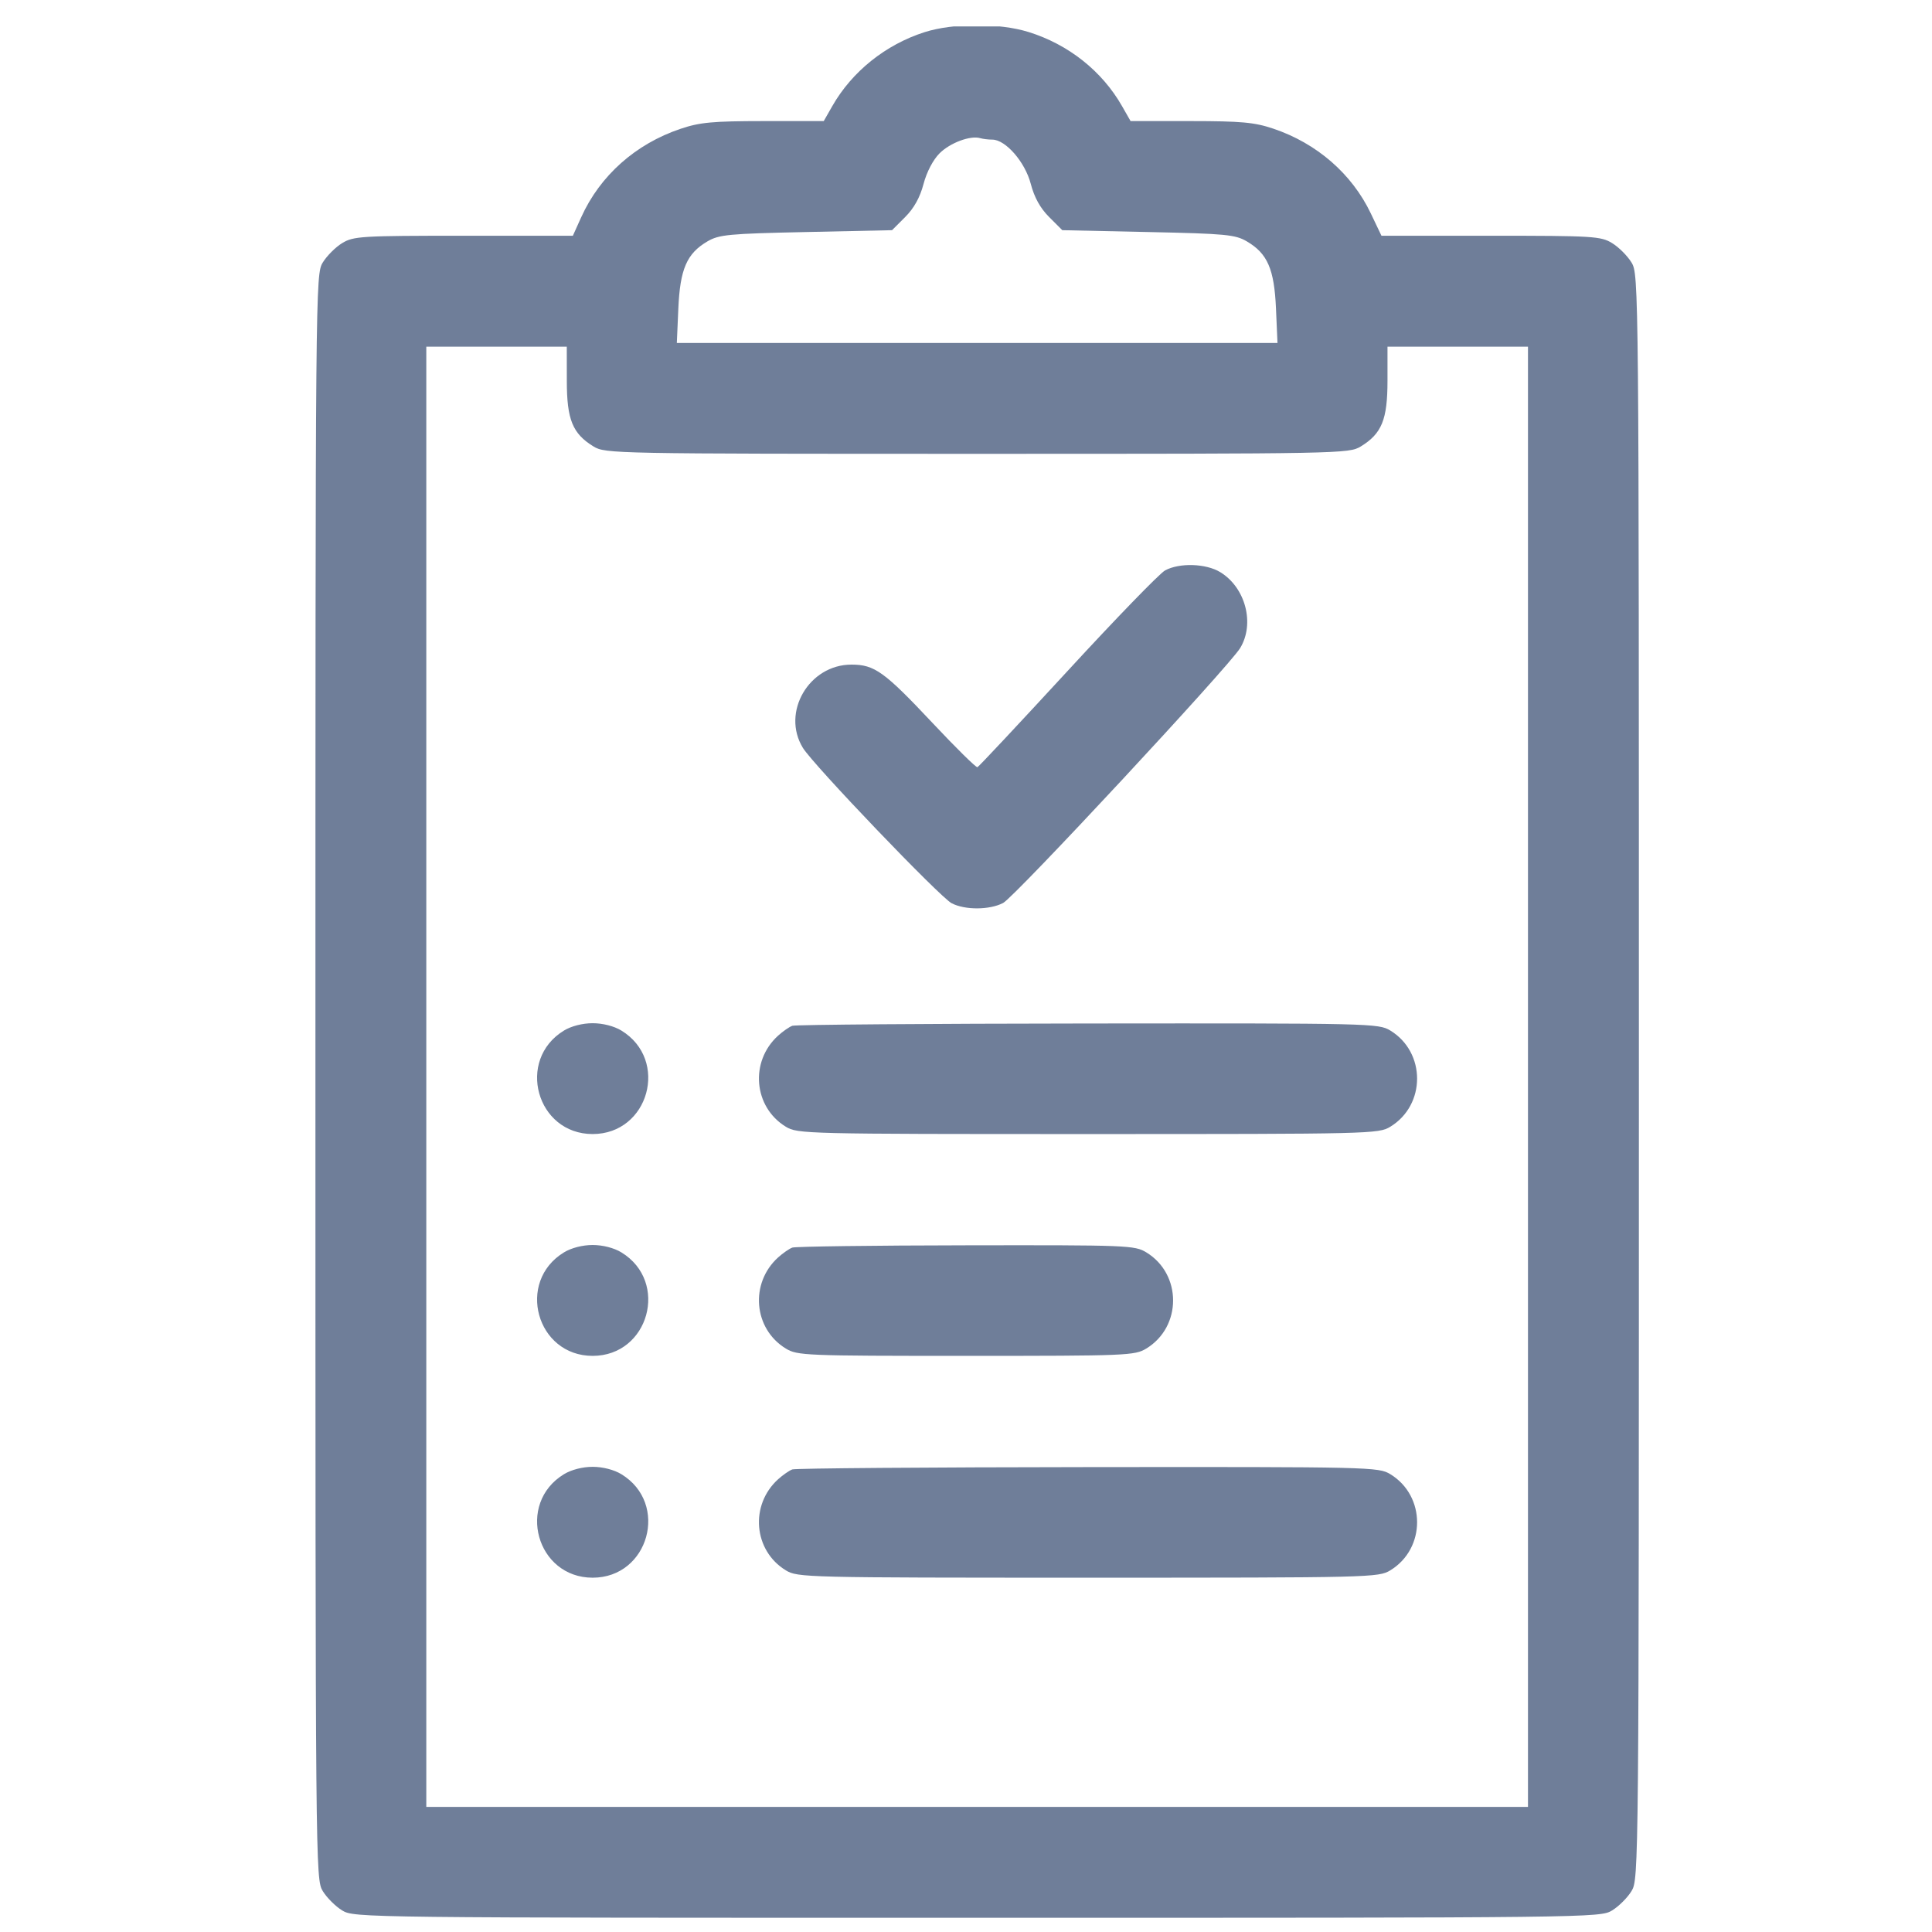 <svg width="49" height="49" viewBox="0 0 49 49" fill="none" xmlns="http://www.w3.org/2000/svg">
<g clip-path="url(#clip0_10_2410)">
<path fill-rule="evenodd" clip-rule="evenodd" d="M23.448 0.816C22.462 1.131 21.609 1.815 21.11 2.689L20.892 3.071L19.365 3.071C18.069 3.072 17.751 3.102 17.26 3.267C16.12 3.651 15.219 4.453 14.742 5.507L14.529 5.979L11.757 5.979C9.155 5.979 8.965 5.991 8.678 6.166C8.51 6.268 8.289 6.49 8.186 6.658C8.002 6.96 8 7.172 8 27.31C8 47.447 8.002 47.659 8.186 47.962C8.289 48.13 8.51 48.351 8.678 48.453C8.98 48.638 9.183 48.64 24.783 48.64C40.383 48.64 40.586 48.638 40.887 48.453C41.055 48.351 41.277 48.13 41.379 47.962C41.564 47.659 41.566 47.447 41.566 27.31C41.566 7.172 41.564 6.96 41.379 6.658C41.277 6.49 41.055 6.268 40.887 6.166C40.601 5.991 40.41 5.979 37.81 5.979L35.037 5.979L34.765 5.409C34.286 4.407 33.396 3.634 32.294 3.263C31.816 3.102 31.487 3.072 30.201 3.071L28.674 3.071L28.456 2.689C27.949 1.801 27.097 1.126 26.087 0.812C25.345 0.581 24.178 0.583 23.448 0.816ZM25.167 3.541C25.503 3.541 25.998 4.108 26.142 4.661C26.233 5.008 26.382 5.278 26.609 5.505L26.942 5.838L29.121 5.885C31.093 5.927 31.33 5.95 31.624 6.123C32.147 6.43 32.318 6.824 32.362 7.827L32.4 8.698H24.783H17.166L17.204 7.827C17.248 6.824 17.418 6.43 17.941 6.123C18.236 5.95 18.472 5.927 20.445 5.885L22.624 5.838L22.957 5.505C23.182 5.28 23.333 5.007 23.423 4.666C23.503 4.362 23.665 4.053 23.829 3.889C24.096 3.622 24.611 3.43 24.861 3.504C24.929 3.524 25.067 3.541 25.167 3.541ZM14.376 9.659C14.376 10.643 14.521 10.998 15.054 11.324C15.354 11.506 15.545 11.51 24.783 11.51C34.02 11.51 34.212 11.506 34.511 11.324C35.045 10.998 35.19 10.643 35.19 9.659L35.19 8.792H36.972H38.753V27.31V45.828H24.783H10.812V27.31V8.792H12.594H14.375L14.376 9.659ZM29.549 14.467C29.412 14.541 28.299 15.689 27.076 17.018C25.852 18.346 24.824 19.445 24.79 19.458C24.756 19.472 24.247 18.97 23.658 18.343C22.428 17.034 22.181 16.856 21.595 16.856C20.519 16.856 19.812 18.065 20.362 18.966C20.625 19.398 23.84 22.755 24.137 22.909C24.477 23.084 25.095 23.081 25.441 22.902C25.734 22.75 31.163 16.912 31.453 16.437C31.83 15.818 31.59 14.902 30.948 14.511C30.586 14.29 29.914 14.269 29.549 14.467ZM14.304 26.137C13.084 26.881 13.606 28.762 15.031 28.762C16.457 28.762 16.979 26.881 15.759 26.137C15.574 26.024 15.287 25.951 15.031 25.951C14.775 25.951 14.489 26.024 14.304 26.137ZM20.095 26.016C20.017 26.045 19.855 26.157 19.734 26.267C19.012 26.921 19.11 28.076 19.93 28.576C20.228 28.758 20.416 28.762 27.596 28.762C34.775 28.762 34.964 28.758 35.262 28.576C36.167 28.024 36.167 26.689 35.262 26.137C34.963 25.955 34.782 25.951 27.596 25.958C23.547 25.962 20.172 25.988 20.095 26.016ZM14.304 31.763C13.084 32.507 13.606 34.388 15.031 34.388C16.457 34.388 16.979 32.507 15.759 31.763C15.574 31.65 15.287 31.576 15.031 31.576C14.775 31.576 14.489 31.65 14.304 31.763ZM20.095 31.642C20.017 31.67 19.855 31.783 19.734 31.892C19.012 32.546 19.11 33.702 19.93 34.202C20.223 34.38 20.41 34.388 24.502 34.388C28.593 34.388 28.78 34.38 29.073 34.202C29.979 33.65 29.979 32.315 29.073 31.763C28.78 31.584 28.6 31.577 24.502 31.584C22.155 31.587 20.172 31.614 20.095 31.642ZM14.304 37.389C13.084 38.132 13.606 40.014 15.031 40.014C16.457 40.014 16.979 38.132 15.759 37.389C15.574 37.276 15.287 37.202 15.031 37.202C14.775 37.202 14.489 37.276 14.304 37.389ZM20.095 37.268C20.017 37.296 19.855 37.409 19.734 37.518C19.012 38.172 19.11 39.327 19.93 39.827C20.228 40.009 20.416 40.014 27.596 40.014C34.775 40.014 34.964 40.009 35.262 39.827C36.167 39.275 36.167 37.941 35.262 37.389C34.963 37.207 34.782 37.202 27.596 37.209C23.547 37.213 20.172 37.239 20.095 37.268Z" fill="#6F7E99"/>
</g>
<defs>
<clipPath id="clip0_10_2410">
<rect width="48" height="48" fill="white" transform="translate(0.66 0.67)"/>
</clipPath>
</defs>
</svg>
